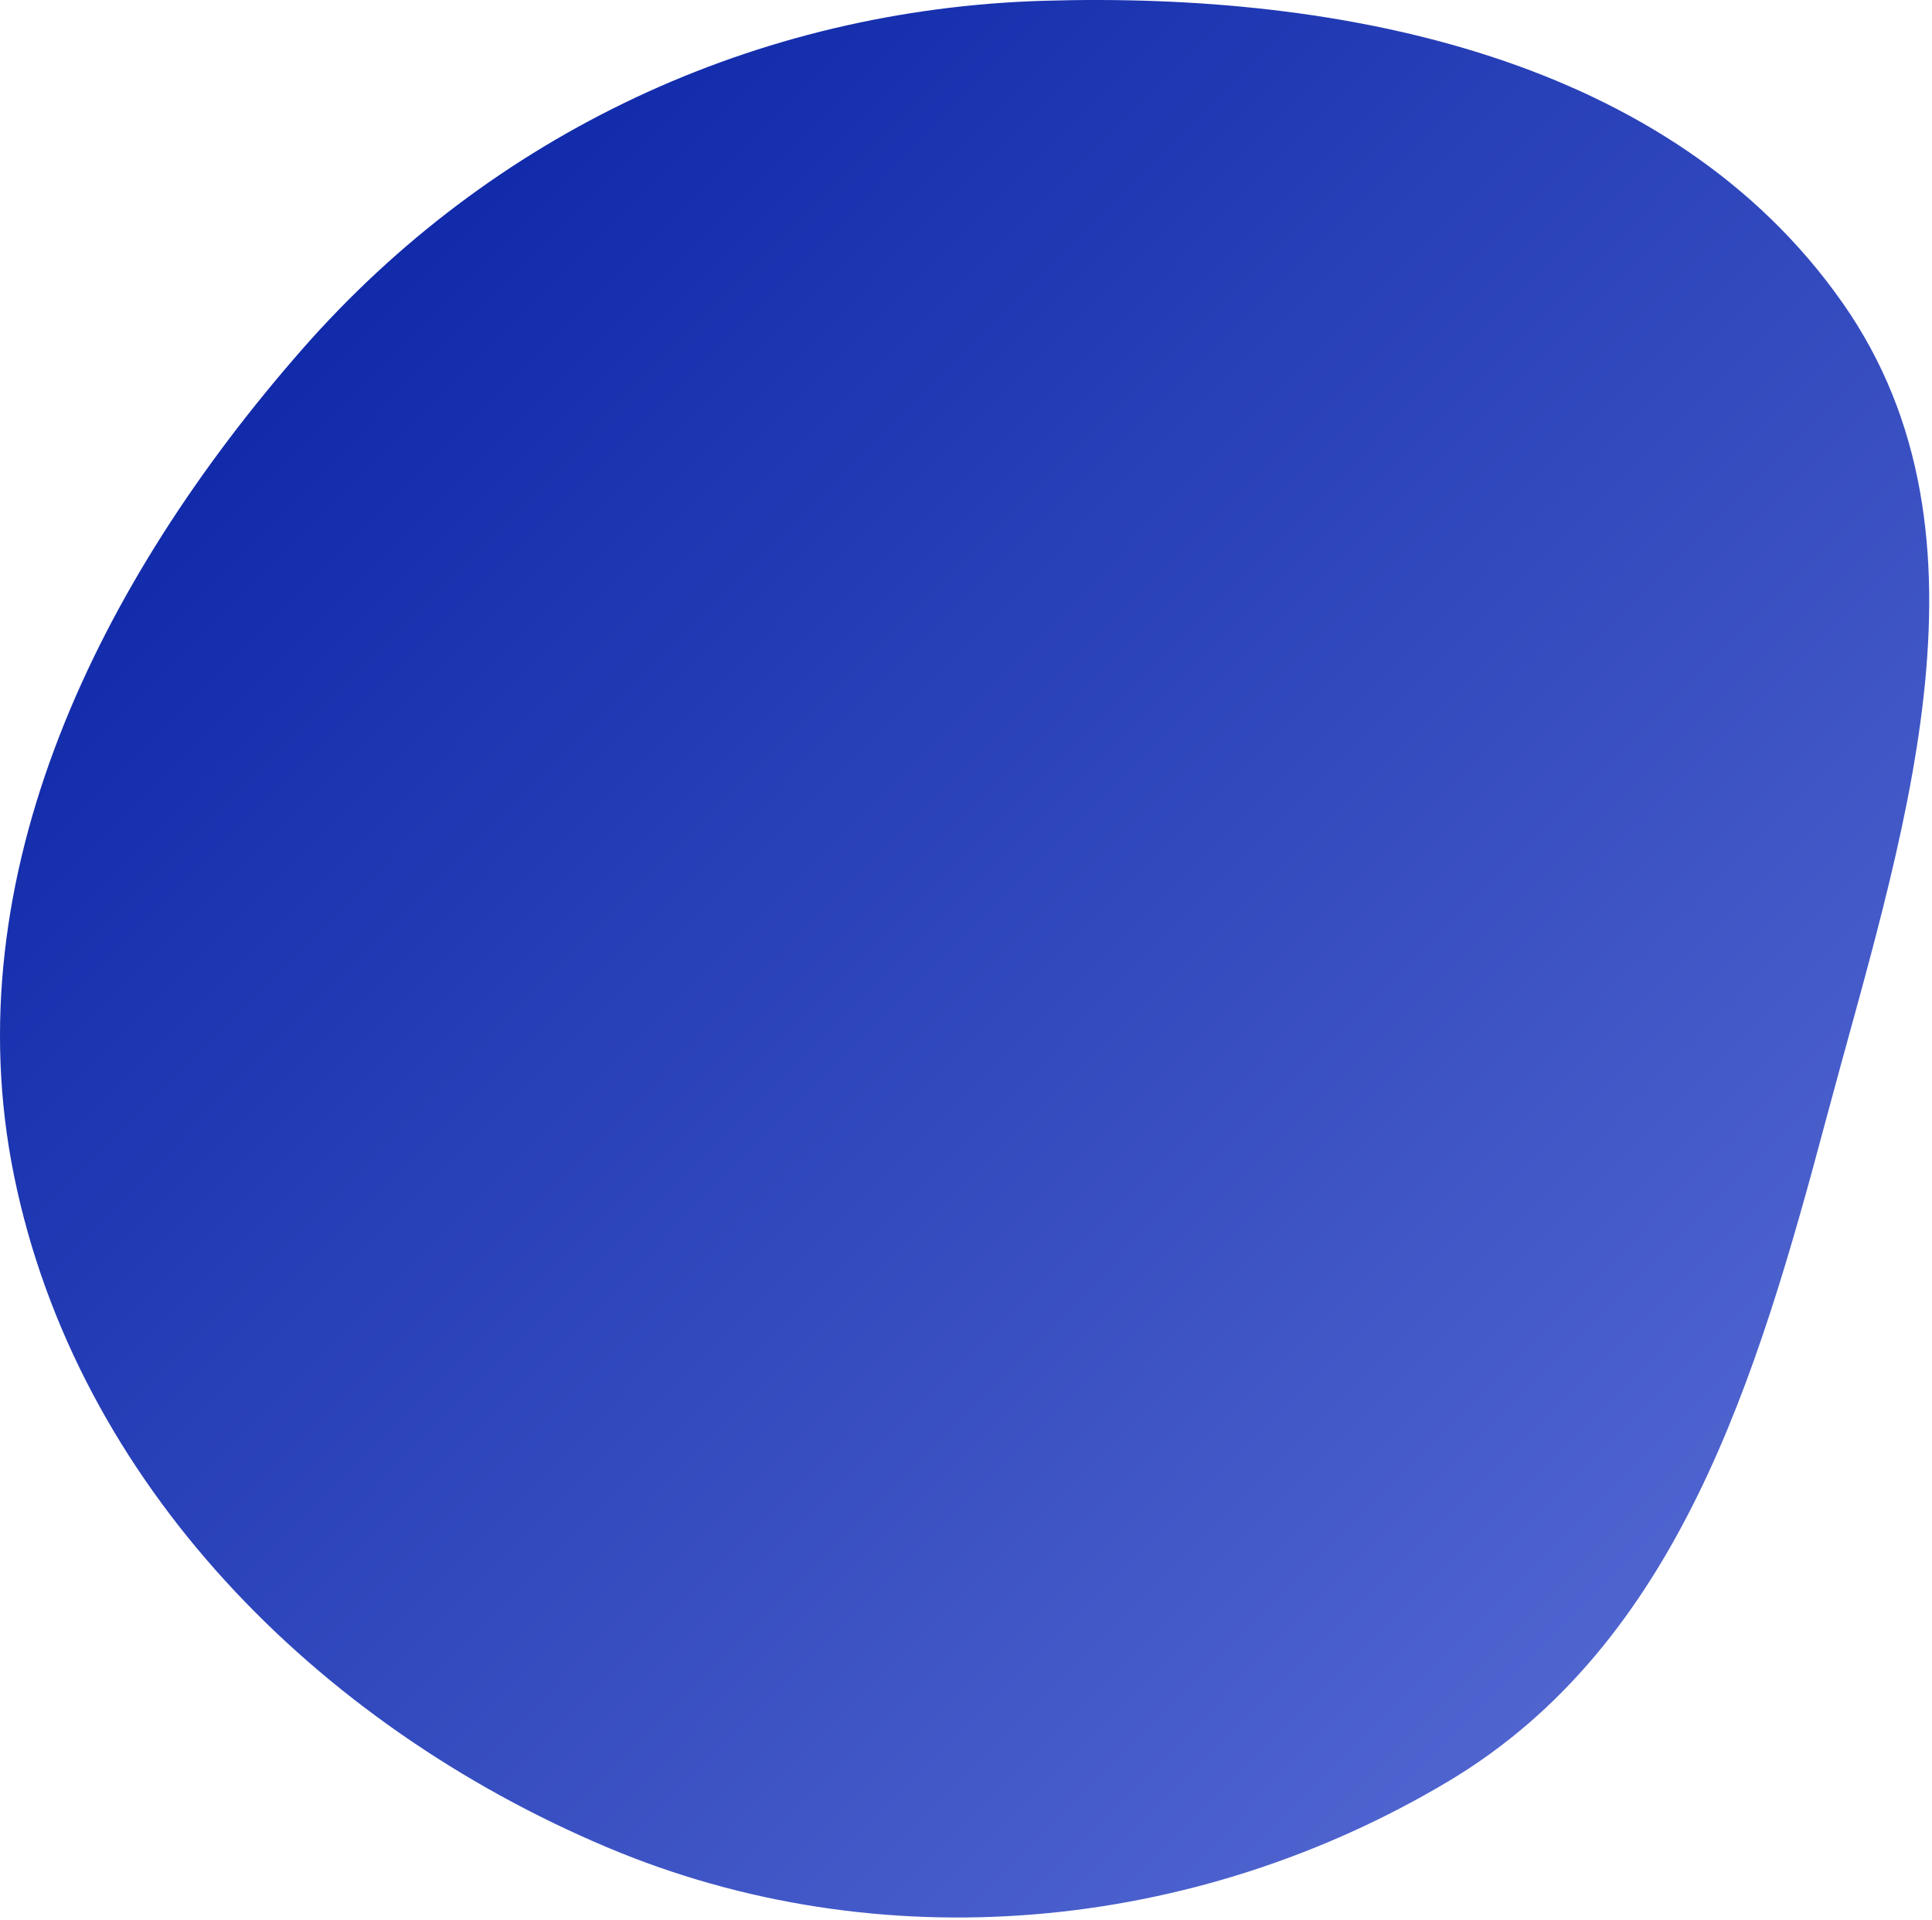 <?xml version="1.0" encoding="UTF-8"?> <svg xmlns="http://www.w3.org/2000/svg" width="666" height="662" viewBox="0 0 666 662" fill="none"> <path fill-rule="evenodd" clip-rule="evenodd" d="M359.763 0.269C463.04 -2.817 576.073 19.931 635.295 104.598C691.85 185.452 654.934 290.557 629.497 385.892C605.74 474.928 578.447 566.897 499.335 614.151C411.721 666.483 303.242 676.618 209.227 636.918C109.436 594.78 26.434 511.486 4.833 405.338C-16.263 301.664 34.411 200.044 104.135 120.471C169.421 45.962 260.742 3.228 359.763 0.269Z" fill="url(#paint0_linear)"></path> <defs> <linearGradient id="paint0_linear" x1="0" y1="0" x2="665" y2="661" gradientUnits="userSpaceOnUse"> <stop stop-color="#011CA1"></stop> <stop offset="1" stop-color="#5D71D7"></stop> </linearGradient> </defs> </svg> 